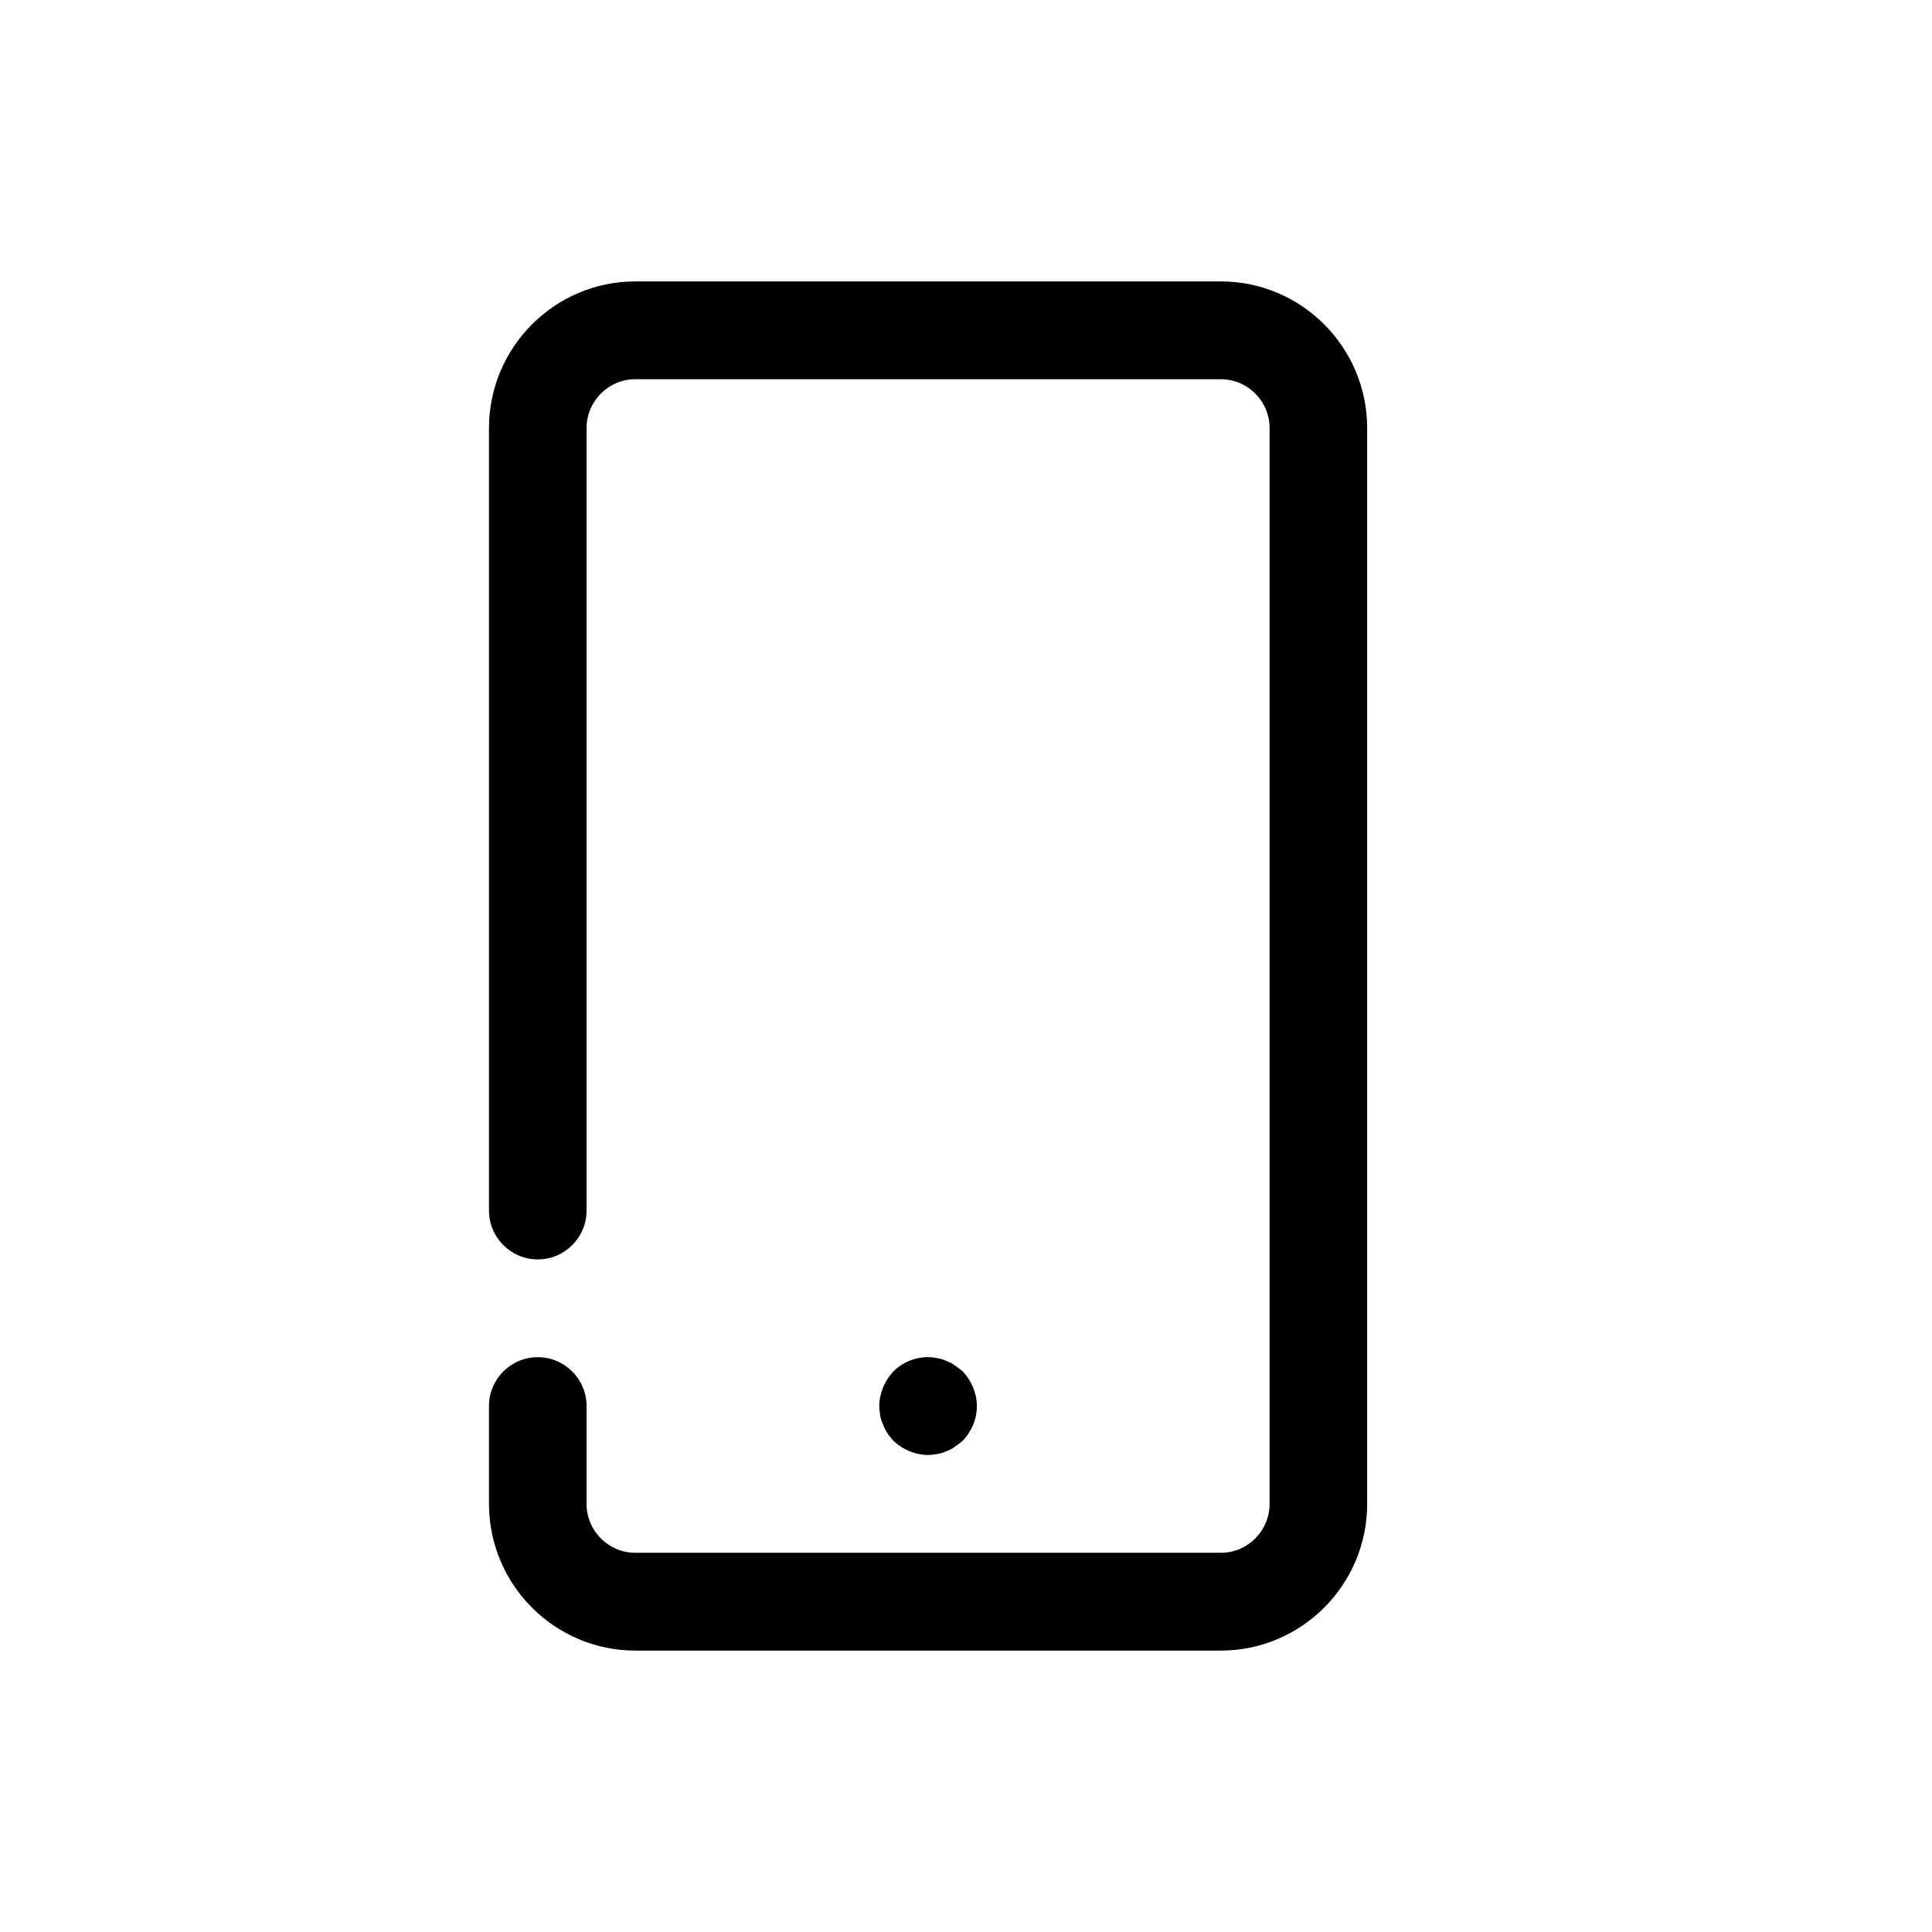 <svg width="968" height="968" viewBox="0 0 968 968" fill="none" xmlns="http://www.w3.org/2000/svg">
<path d="M442.511 713.806C441.778 712.336 441.289 710.866 441.044 709.396C440.8 707.681 440.556 706.211 440.556 704.496C440.556 698.126 443.244 691.756 447.644 687.101C453.267 681.466 461.822 678.771 469.644 680.486C471.356 680.731 472.822 681.221 474.289 681.956C475.756 682.446 477.222 683.181 478.444 684.161C479.911 685.141 481.133 686.121 482.356 687.101C486.756 691.756 489.444 698.125 489.444 704.496C489.444 711.111 486.756 717.236 482.356 721.891C481.133 722.871 479.911 723.851 478.444 724.831C477.222 725.811 475.756 726.546 474.289 727.036C472.822 727.771 471.356 728.261 469.644 728.506C468.178 728.751 466.467 728.996 465 728.996C458.644 728.996 452.289 726.301 447.644 721.891C446.666 720.666 445.444 719.441 444.711 718.216C443.733 716.746 443 715.276 442.511 713.806ZM611.667 141H318.333C277.908 141 245 173.983 245 214.5V606.5C245 620.037 255.939 631 269.444 631C282.95 631 293.889 620.037 293.889 606.5V214.5C293.889 200.994 304.858 190 318.333 190H611.667C625.142 190 636.111 200.994 636.111 214.5V753.5C636.111 767.006 625.142 778 611.667 778H318.333C304.858 778 293.889 767.006 293.889 753.5V704.5C293.889 690.963 282.95 680 269.444 680C255.939 680 245 690.963 245 704.5V753.5C245 794.017 277.908 827 318.333 827H611.667C652.092 827 685 794.017 685 753.5V214.5C685 173.983 652.092 141 611.667 141Z" fill="black"/>
</svg>
